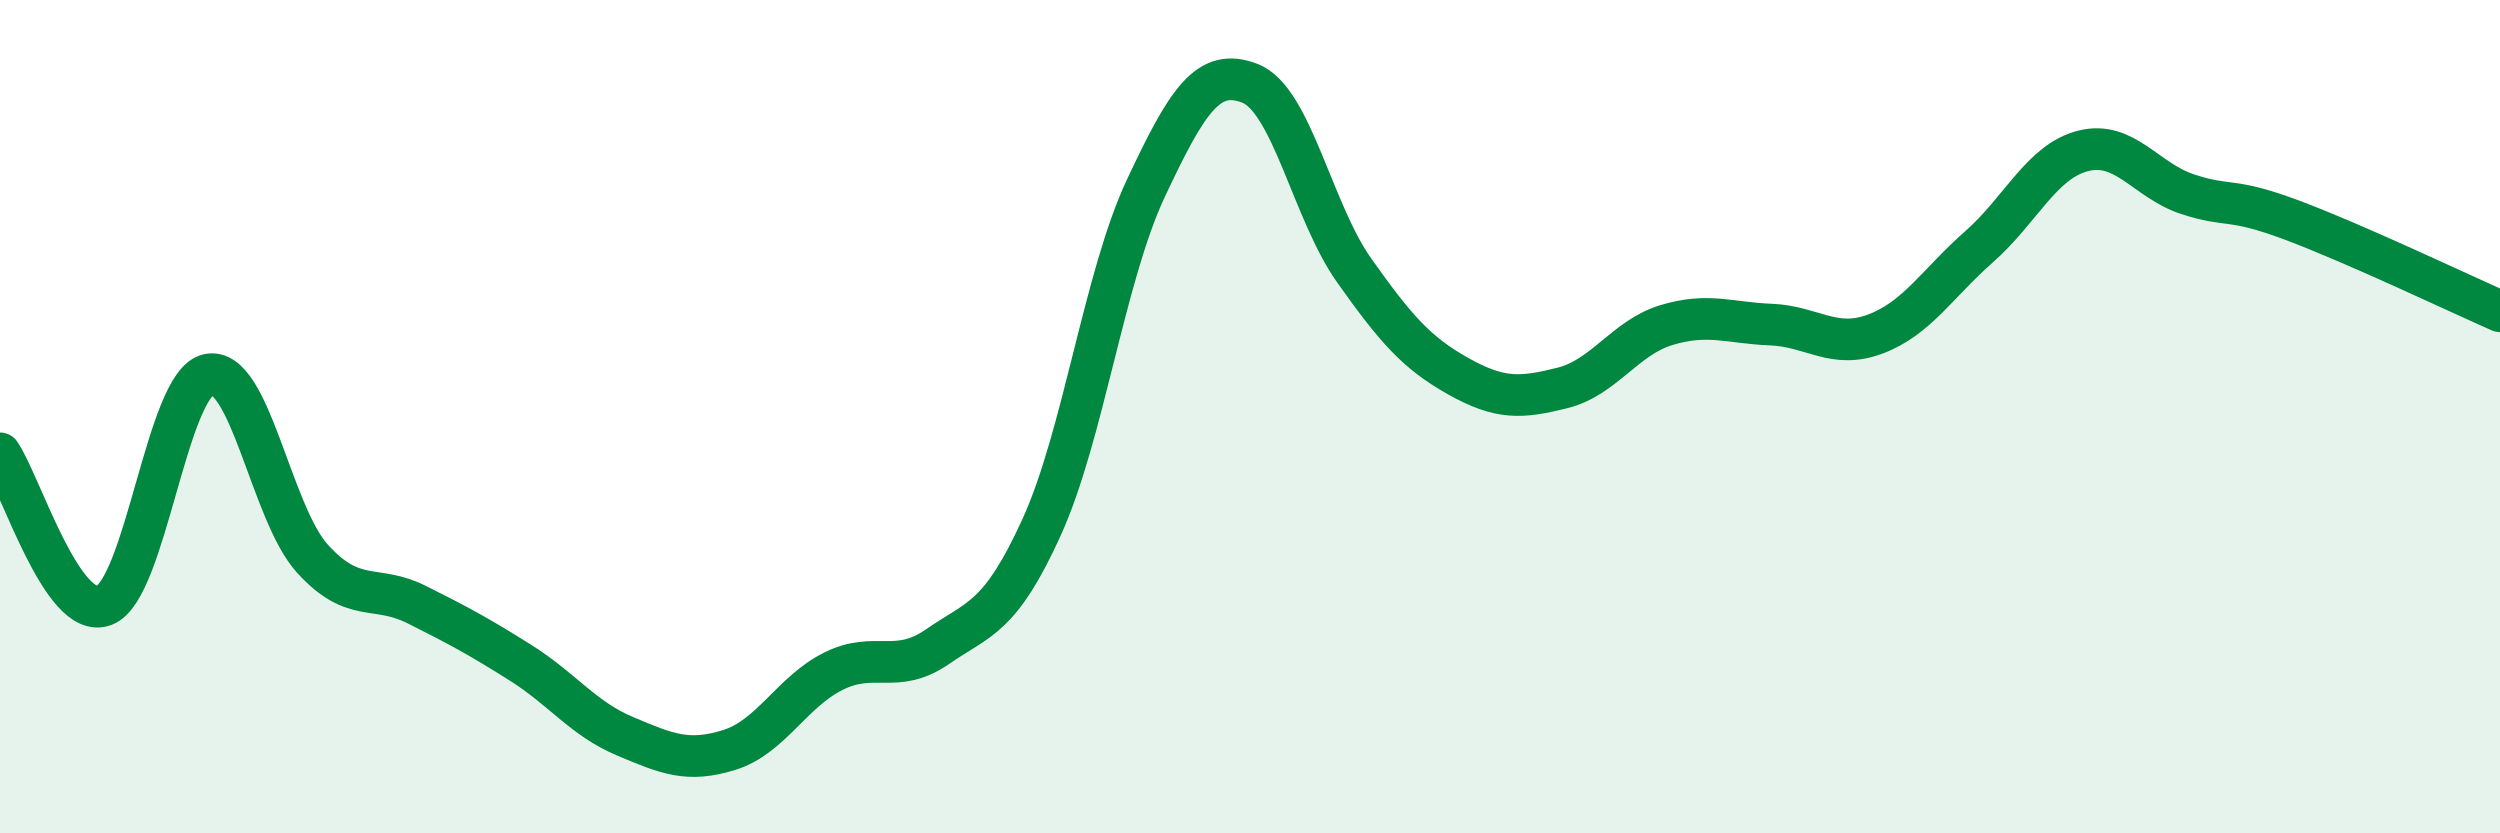 
    <svg width="60" height="20" viewBox="0 0 60 20" xmlns="http://www.w3.org/2000/svg">
      <path
        d="M 0,10.88 C 0.5,11.61 1.5,14.91 2.5,14.53 C 3.5,14.15 4,9.21 5,8.99 C 6,8.77 6.5,12.31 7.5,13.41 C 8.5,14.51 9,14.01 10,14.51 C 11,15.01 11.5,15.28 12.5,15.91 C 13.5,16.54 14,17.25 15,17.67 C 16,18.09 16.5,18.31 17.5,18 C 18.5,17.69 19,16.61 20,16.11 C 21,15.61 21.5,16.21 22.5,15.52 C 23.5,14.83 24,14.85 25,12.65 C 26,10.45 26.5,6.65 27.5,4.52 C 28.5,2.39 29,1.61 30,2 C 31,2.39 31.5,5.08 32.5,6.49 C 33.5,7.9 34,8.47 35,9.03 C 36,9.59 36.5,9.56 37.5,9.31 C 38.5,9.06 39,8.1 40,7.8 C 41,7.5 41.5,7.75 42.5,7.79 C 43.5,7.83 44,8.39 45,8.02 C 46,7.65 46.5,6.8 47.5,5.92 C 48.5,5.04 49,3.87 50,3.62 C 51,3.37 51.5,4.33 52.5,4.66 C 53.5,4.99 53.5,4.72 55,5.28 C 56.5,5.84 59,7.03 60,7.47L60 20L0 20Z"
        fill="#008740"
        opacity="0.1"
        stroke-linecap="round"
        stroke-linejoin="round"
      />
      <path
        d="M 0,10.88 C 0.5,11.61 1.5,14.91 2.5,14.53 C 3.5,14.15 4,9.21 5,8.99 C 6,8.77 6.5,12.31 7.5,13.41 C 8.5,14.51 9,14.01 10,14.51 C 11,15.01 11.5,15.28 12.5,15.91 C 13.5,16.54 14,17.25 15,17.67 C 16,18.09 16.5,18.31 17.5,18 C 18.5,17.69 19,16.61 20,16.11 C 21,15.61 21.5,16.21 22.5,15.52 C 23.5,14.83 24,14.85 25,12.65 C 26,10.45 26.5,6.65 27.5,4.52 C 28.5,2.39 29,1.61 30,2 C 31,2.39 31.5,5.08 32.5,6.49 C 33.5,7.9 34,8.47 35,9.03 C 36,9.59 36.5,9.56 37.5,9.31 C 38.5,9.06 39,8.1 40,7.8 C 41,7.5 41.5,7.75 42.5,7.79 C 43.5,7.83 44,8.39 45,8.02 C 46,7.65 46.5,6.8 47.5,5.92 C 48.5,5.04 49,3.87 50,3.62 C 51,3.37 51.5,4.33 52.5,4.66 C 53.5,4.99 53.5,4.72 55,5.28 C 56.5,5.84 59,7.03 60,7.47"
        stroke="#008740"
        stroke-width="1"
        fill="none"
        stroke-linecap="round"
        stroke-linejoin="round"
      />
    </svg>
  